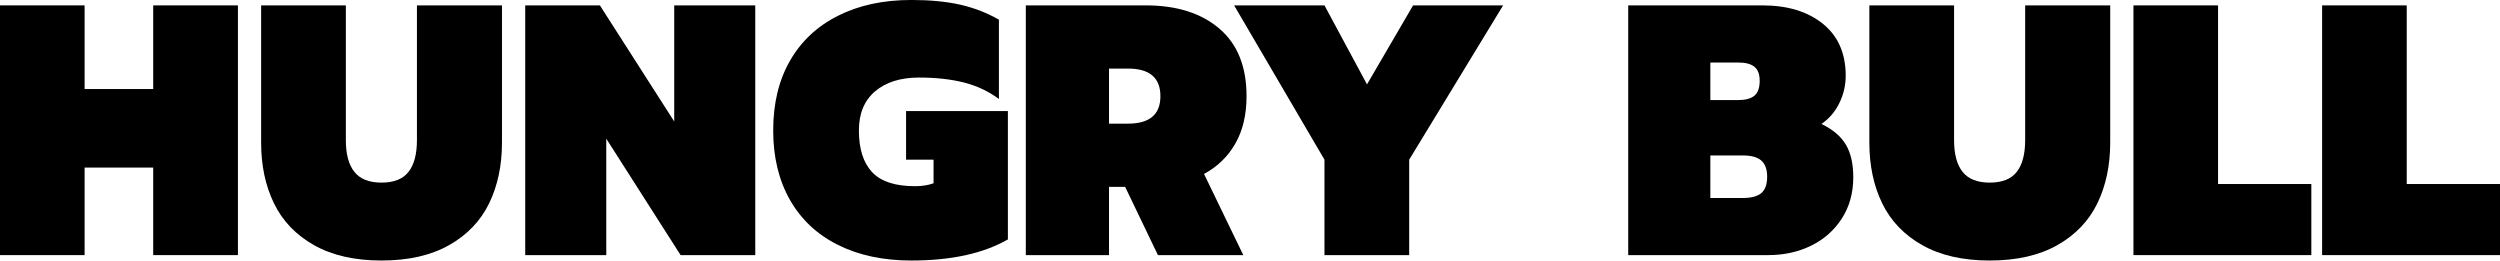 <svg viewBox="8.02 167.16 361.02 37.63" version="1.0" preserveAspectRatio="xMidYMid meet" zoomAndPan="magnify" xmlns:xlink="http://www.w3.org/1999/xlink" xmlns="http://www.w3.org/2000/svg"><defs><g></g></defs><g fill-opacity="1" fill="#000000"><g transform="translate(6.206, 204)"><g><path d="M 1.812 -36.062 L 14.031 -36.062 L 14.031 -23.984 L 23.938 -23.984 L 23.938 -36.062 L 36.172 -36.062 L 36.172 0 L 23.938 0 L 23.938 -12.641 L 14.031 -12.641 L 14.031 0 L 1.812 0 Z M 1.812 -36.062"></path></g></g></g><g fill-opacity="1" fill="#000000"><g transform="translate(44.182, 204)"><g><path d="M 18.938 0.781 C 15.051 0.781 11.801 0.039 9.188 -1.438 C 6.57 -2.914 4.645 -4.926 3.406 -7.469 C 2.164 -10.02 1.547 -12.945 1.547 -16.25 L 1.547 -36.062 L 13.781 -36.062 L 13.781 -16.609 C 13.781 -14.578 14.191 -13.047 15.016 -12.016 C 15.836 -10.984 17.145 -10.469 18.938 -10.469 C 20.727 -10.469 22.023 -10.984 22.828 -12.016 C 23.641 -13.047 24.047 -14.578 24.047 -16.609 L 24.047 -36.062 L 36.328 -36.062 L 36.328 -16.25 C 36.328 -12.945 35.707 -10.02 34.469 -7.469 C 33.227 -4.926 31.301 -2.914 28.688 -1.438 C 26.07 0.039 22.82 0.781 18.938 0.781 Z M 18.938 0.781"></path></g></g></g><g fill-opacity="1" fill="#000000"><g transform="translate(82.055, 204)"><g><path d="M 1.812 -36.062 L 12.594 -36.062 L 23.328 -19.297 L 23.328 -36.062 L 35.031 -36.062 L 35.031 0 L 24.25 0 L 13.516 -16.812 L 13.516 0 L 1.812 0 Z M 1.812 -36.062"></path></g></g></g><g fill-opacity="1" fill="#000000"><g transform="translate(118.895, 204)"><g><path d="M 20.734 0.781 C 16.68 0.781 13.148 0.031 10.141 -1.469 C 7.129 -2.969 4.816 -5.133 3.203 -7.969 C 1.586 -10.812 0.781 -14.156 0.781 -18 C 0.781 -21.895 1.586 -25.25 3.203 -28.062 C 4.816 -30.883 7.129 -33.051 10.141 -34.562 C 13.148 -36.082 16.68 -36.844 20.734 -36.844 C 23.422 -36.844 25.758 -36.617 27.75 -36.172 C 29.75 -35.723 31.625 -35 33.375 -34 L 33.375 -22.547 C 31.895 -23.648 30.219 -24.441 28.344 -24.922 C 26.469 -25.398 24.297 -25.641 21.828 -25.641 C 19.172 -25.641 17.062 -24.977 15.5 -23.656 C 13.938 -22.332 13.156 -20.445 13.156 -18 C 13.156 -15.352 13.789 -13.348 15.062 -11.984 C 16.332 -10.629 18.395 -9.953 21.25 -9.953 C 22.281 -9.953 23.176 -10.094 23.938 -10.375 L 23.938 -13.781 L 19.969 -13.781 L 19.969 -20.797 L 34.672 -20.797 L 34.672 -2.266 C 31.129 -0.234 26.484 0.781 20.734 0.781 Z M 20.734 0.781"></path></g></g></g><g fill-opacity="1" fill="#000000"><g transform="translate(154.343, 204)"><g><path d="M 1.812 -36.062 L 19.141 -36.062 C 23.609 -36.062 27.148 -34.941 29.766 -32.703 C 32.379 -30.473 33.688 -27.223 33.688 -22.953 C 33.688 -20.273 33.148 -18 32.078 -16.125 C 31.016 -14.25 29.504 -12.781 27.547 -11.719 L 33.219 0 L 20.891 0 L 16.156 -9.859 L 13.828 -9.859 L 13.828 0 L 1.812 0 Z M 16.562 -18.984 C 19.688 -18.984 21.25 -20.305 21.25 -22.953 C 21.25 -25.609 19.688 -26.938 16.562 -26.938 L 13.828 -26.938 L 13.828 -18.984 Z M 16.562 -18.984"></path></g></g></g><g fill-opacity="1" fill="#000000"><g transform="translate(185.456, 204)"><g><path d="M 13.828 -13.781 L 0.781 -36.062 L 13.828 -36.062 L 19.969 -24.656 L 26.625 -36.062 L 39.625 -36.062 L 26.062 -13.781 L 26.062 0 L 13.828 0 Z M 13.828 -13.781"></path></g></g></g><g fill-opacity="1" fill="#000000"><g transform="translate(241.336, 204)"><g><path d="M 1.812 -36.062 L 21.203 -36.062 C 24.816 -36.062 27.723 -35.176 29.922 -33.406 C 32.117 -31.633 33.219 -29.133 33.219 -25.906 C 33.219 -24.531 32.914 -23.223 32.312 -21.984 C 31.719 -20.742 30.852 -19.727 29.719 -18.938 C 31.363 -18.145 32.539 -17.145 33.25 -15.938 C 33.957 -14.738 34.312 -13.176 34.312 -11.25 C 34.312 -8.977 33.758 -6.988 32.656 -5.281 C 31.562 -3.582 30.082 -2.273 28.219 -1.359 C 26.363 -0.453 24.301 0 22.031 0 L 1.812 0 Z M 17.703 -22.391 C 18.766 -22.391 19.547 -22.602 20.047 -23.031 C 20.547 -23.469 20.797 -24.18 20.797 -25.172 C 20.797 -26.109 20.547 -26.781 20.047 -27.188 C 19.547 -27.602 18.766 -27.812 17.703 -27.812 L 13.672 -27.812 L 13.672 -22.391 Z M 18.375 -8.25 C 19.602 -8.25 20.492 -8.488 21.047 -8.969 C 21.598 -9.457 21.875 -10.234 21.875 -11.297 C 21.875 -12.367 21.598 -13.148 21.047 -13.641 C 20.492 -14.141 19.602 -14.391 18.375 -14.391 L 13.672 -14.391 L 13.672 -8.25 Z M 18.375 -8.25"></path></g></g></g><g fill-opacity="1" fill="#000000"><g transform="translate(276.423, 204)"><g><path d="M 18.938 0.781 C 15.051 0.781 11.801 0.039 9.188 -1.438 C 6.57 -2.914 4.645 -4.926 3.406 -7.469 C 2.164 -10.02 1.547 -12.945 1.547 -16.25 L 1.547 -36.062 L 13.781 -36.062 L 13.781 -16.609 C 13.781 -14.578 14.191 -13.047 15.016 -12.016 C 15.836 -10.984 17.145 -10.469 18.938 -10.469 C 20.727 -10.469 22.023 -10.984 22.828 -12.016 C 23.641 -13.047 24.047 -14.578 24.047 -16.609 L 24.047 -36.062 L 36.328 -36.062 L 36.328 -16.25 C 36.328 -12.945 35.707 -10.02 34.469 -7.469 C 33.227 -4.926 31.301 -2.914 28.688 -1.438 C 26.07 0.039 22.82 0.781 18.938 0.781 Z M 18.938 0.781"></path></g></g></g><g fill-opacity="1" fill="#000000"><g transform="translate(314.295, 204)"><g><path d="M 1.812 -36.062 L 14.031 -36.062 L 14.031 -10.266 L 27.5 -10.266 L 27.5 0 L 1.812 0 Z M 1.812 -36.062"></path></g></g></g><g fill-opacity="1" fill="#000000"><g transform="translate(341.539, 204)"><g><path d="M 1.812 -36.062 L 14.031 -36.062 L 14.031 -10.266 L 27.5 -10.266 L 27.5 0 L 1.812 0 Z M 1.812 -36.062"></path></g></g></g></svg>